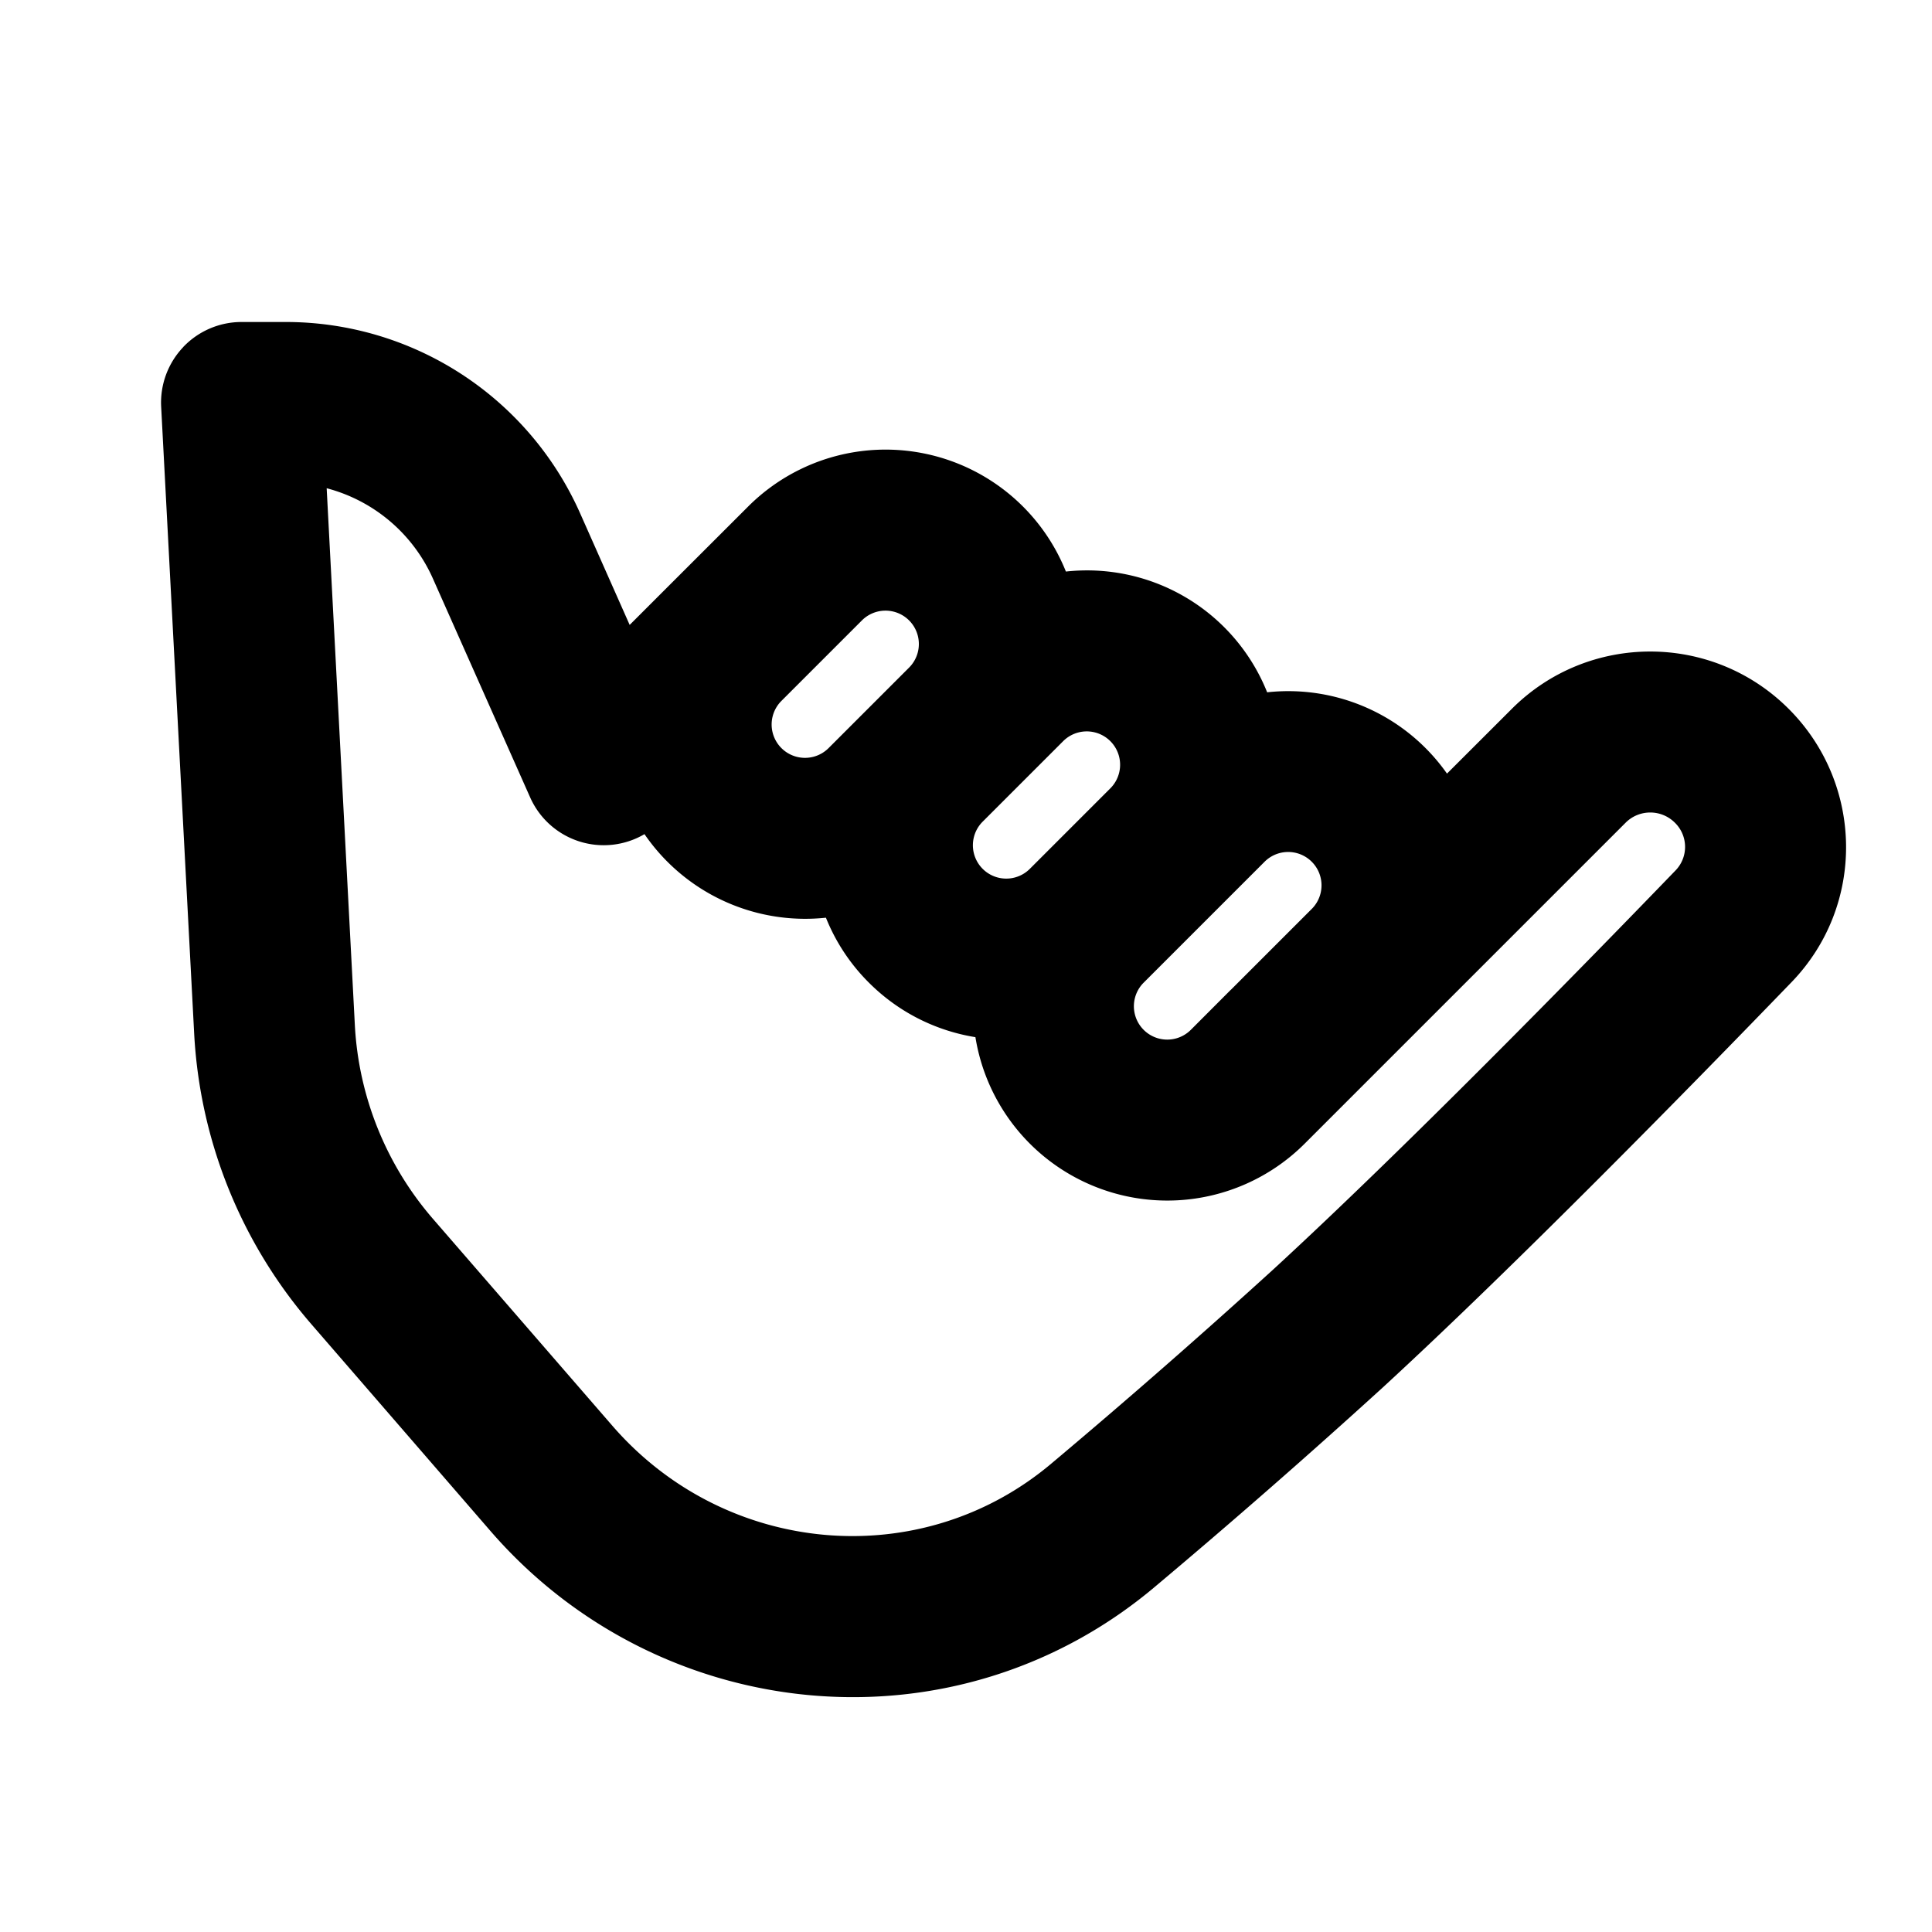 <svg xmlns="http://www.w3.org/2000/svg" fill="none" viewBox="0 0 24 24"><path fill="#000" fill-rule="evenodd" d="M2.275 4.312A1 1 0 0 1 3 4h.55a4 4 0 0 1 3.656 2.375l.616 1.388.47-.47 1.001-1a2.414 2.414 0 0 1 3.948.807 2.41 2.41 0 0 1 2.5 1.5 2.41 2.41 0 0 1 2.234 1.01l.805-.804c.95-.95 2.49-.95 3.44 0 .93.93.958 2.439.035 3.395-1.228 1.271-3.406 3.497-5.078 5.035a94.045 94.045 0 0 1-2.82 2.467c-2.481 2.1-6.156 1.748-8.264-.684L3.87 16.452a6 6 0 0 1-1.458-3.614l-.41-7.785a1 1 0 0 1 .274-.741Zm14.022 6.977-1.004 1.004-.007.006-.493.494a.414.414 0 1 1-.586-.586l1.5-1.5a.414.414 0 0 1 .59.582Zm-4.18 1.595a2.414 2.414 0 0 0 4.09 1.323l1.5-1.5.01-.01 2.477-2.477c.169-.169.443-.169.612 0a.42.42 0 0 1 .01.591c-1.228 1.272-3.37 3.46-4.993 4.953a92.183 92.183 0 0 1-2.757 2.412c-1.62 1.371-4.05 1.162-5.461-.467L5.38 15.143a4 4 0 0 1-.972-2.41l-.35-6.668a2 2 0 0 1 1.32 1.123l1.208 2.718a1 1 0 0 0 1.42.456A2.421 2.421 0 0 0 10.26 11.4c.118.294.296.57.534.807.373.373.839.599 1.323.677Zm.676-2.091 1-1a.414.414 0 1 0-.586-.586l-1 1a.414.414 0 1 0 .586.586Zm-2-2 .5-.5a.414.414 0 1 0-.586-.586l-1 1a.414.414 0 0 0 .586.586l.5-.5Z" clip-rule="evenodd"/></svg>